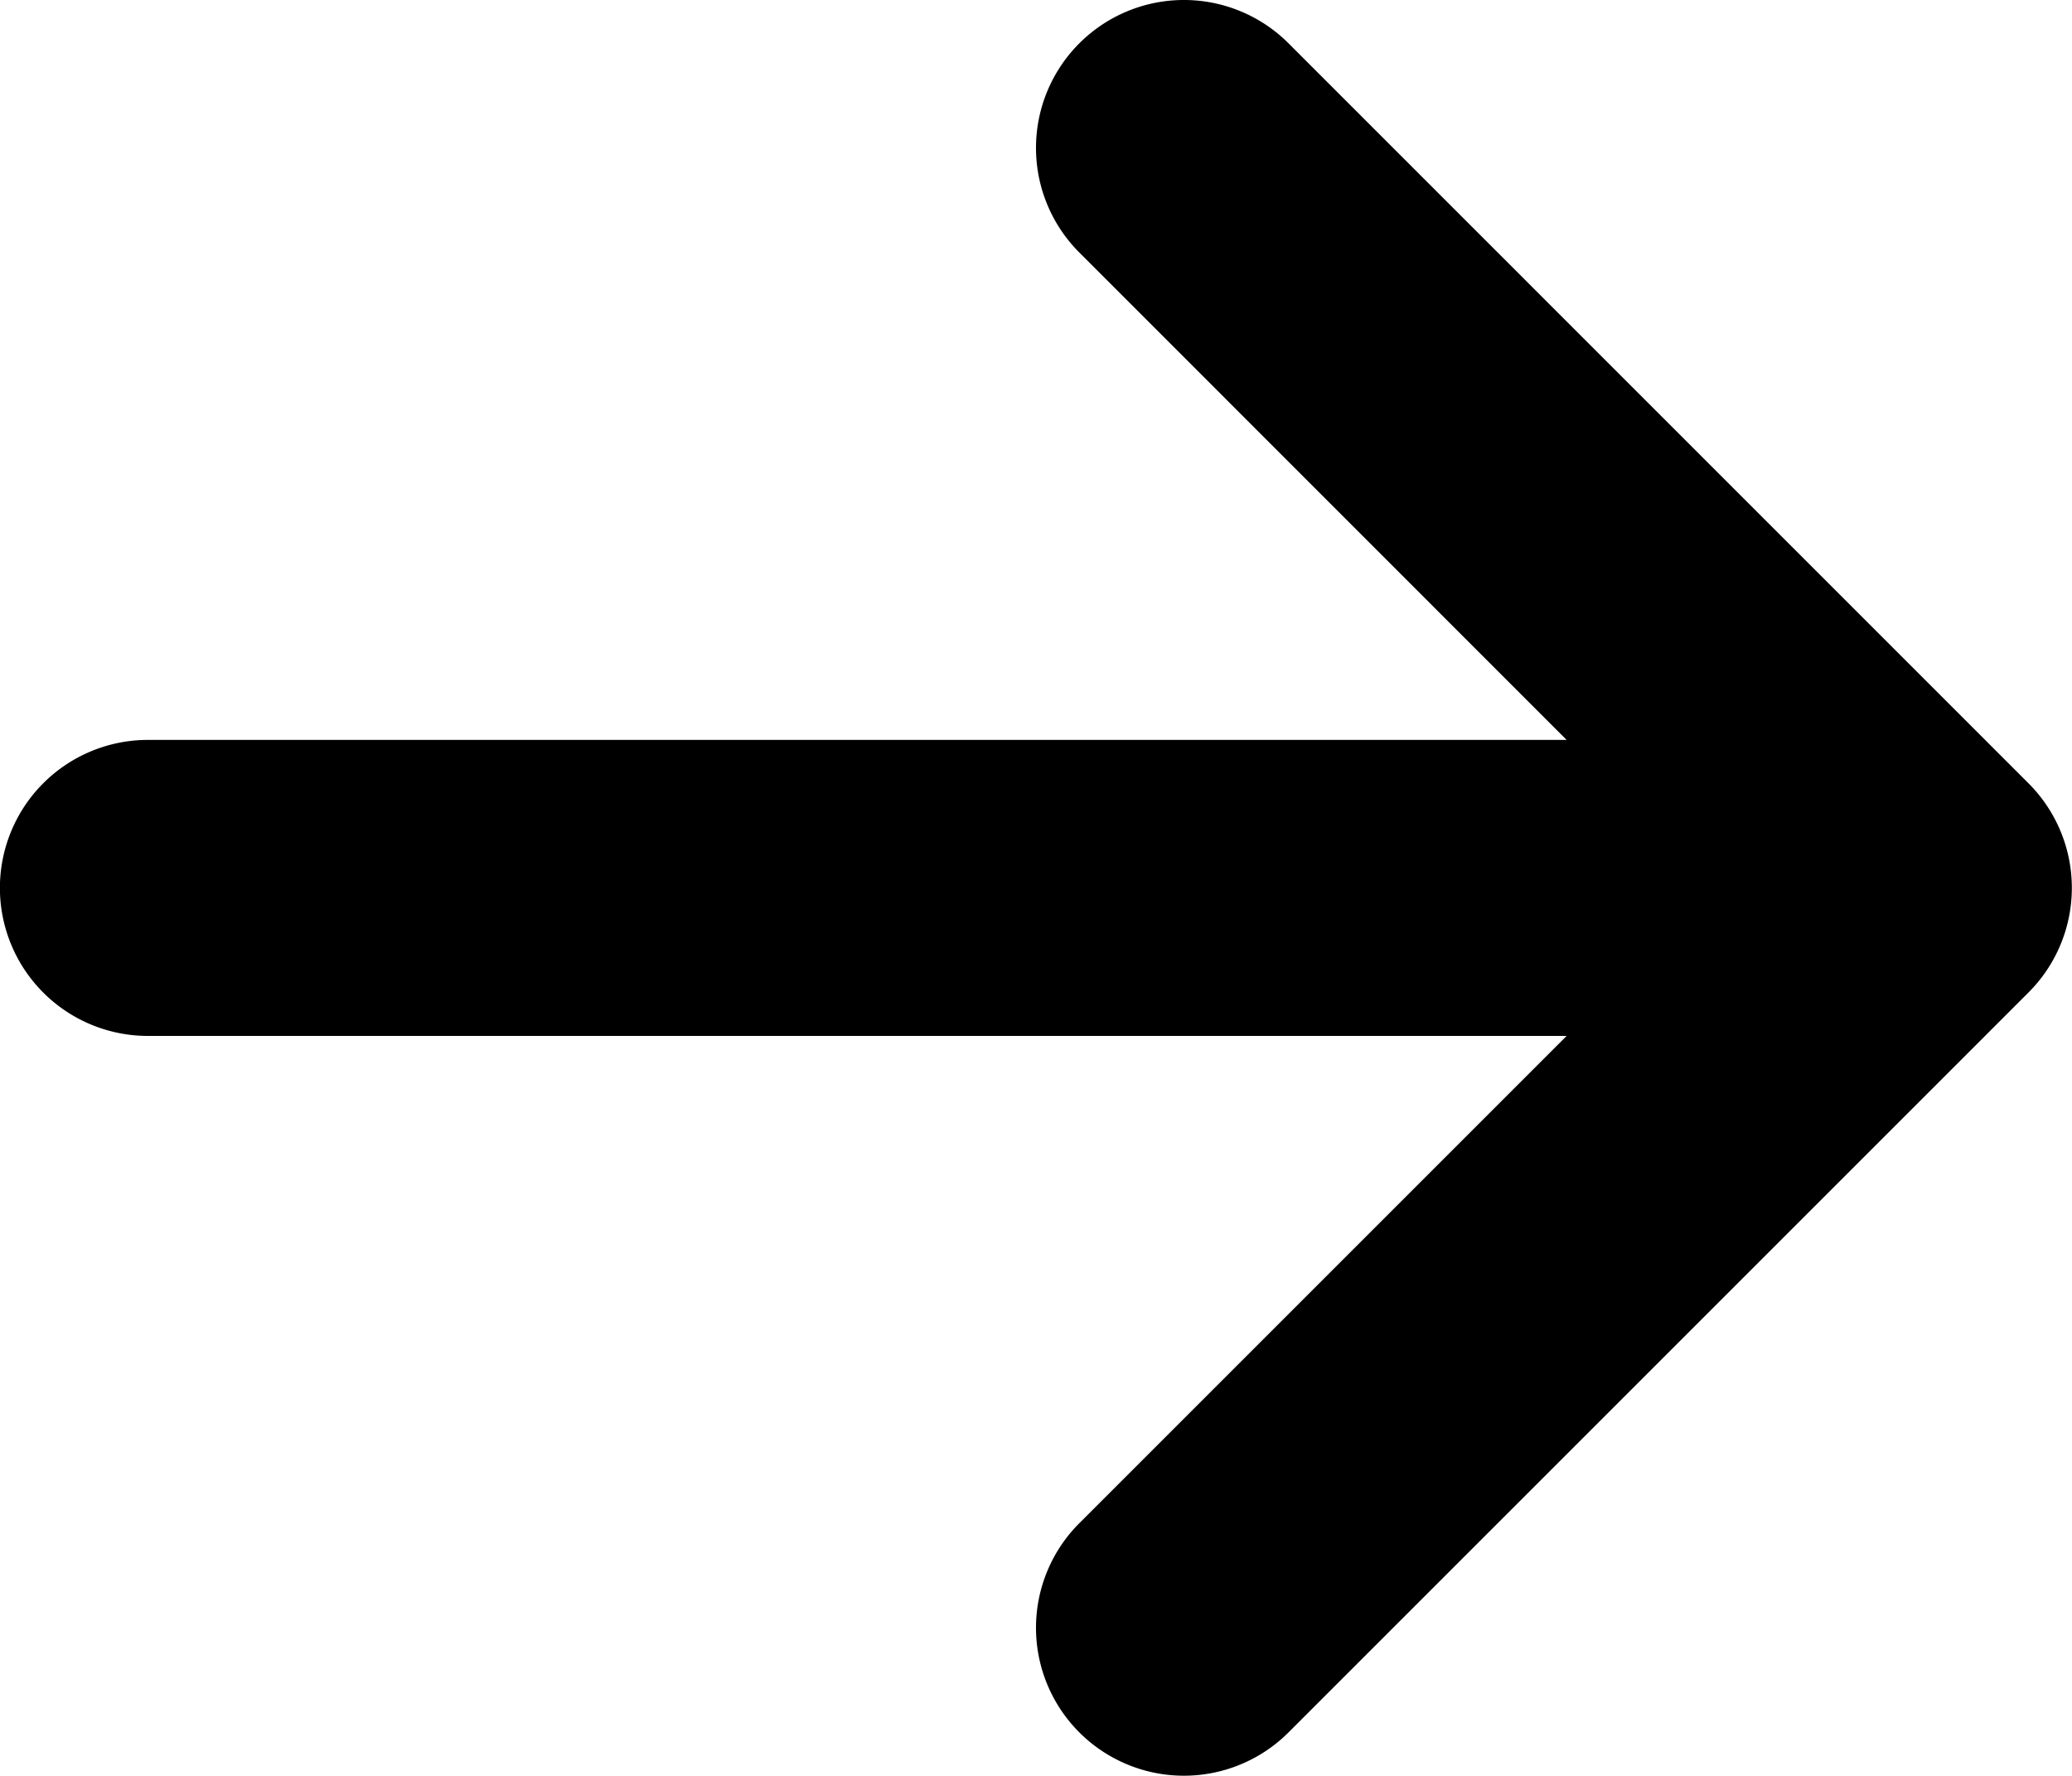 <svg id="Group_47" data-name="Group 47" xmlns="http://www.w3.org/2000/svg" xmlns:xlink="http://www.w3.org/1999/xlink" width="33" height="28.285" viewBox="0 0 33 28.285">
  <defs>
    <clipPath id="clip-path">
      <rect id="Rectangle_22" data-name="Rectangle 22" width="33" height="28.285"/>
    </clipPath>
  </defs>
  <g id="Group_46" data-name="Group 46" clip-path="url(#clip-path)">
    <path id="Path_14" data-name="Path 14" d="M32.307,12.476a2.355,2.355,0,0,1,0,3.332L20.522,27.593a2.356,2.356,0,0,1-3.332-3.332L24.951,16.5H2.356a2.357,2.357,0,0,1,0-4.715H24.951L17.19,4.022A2.356,2.356,0,0,1,20.522.69Z" transform="translate(0 0)"/>
  </g>
</svg>

